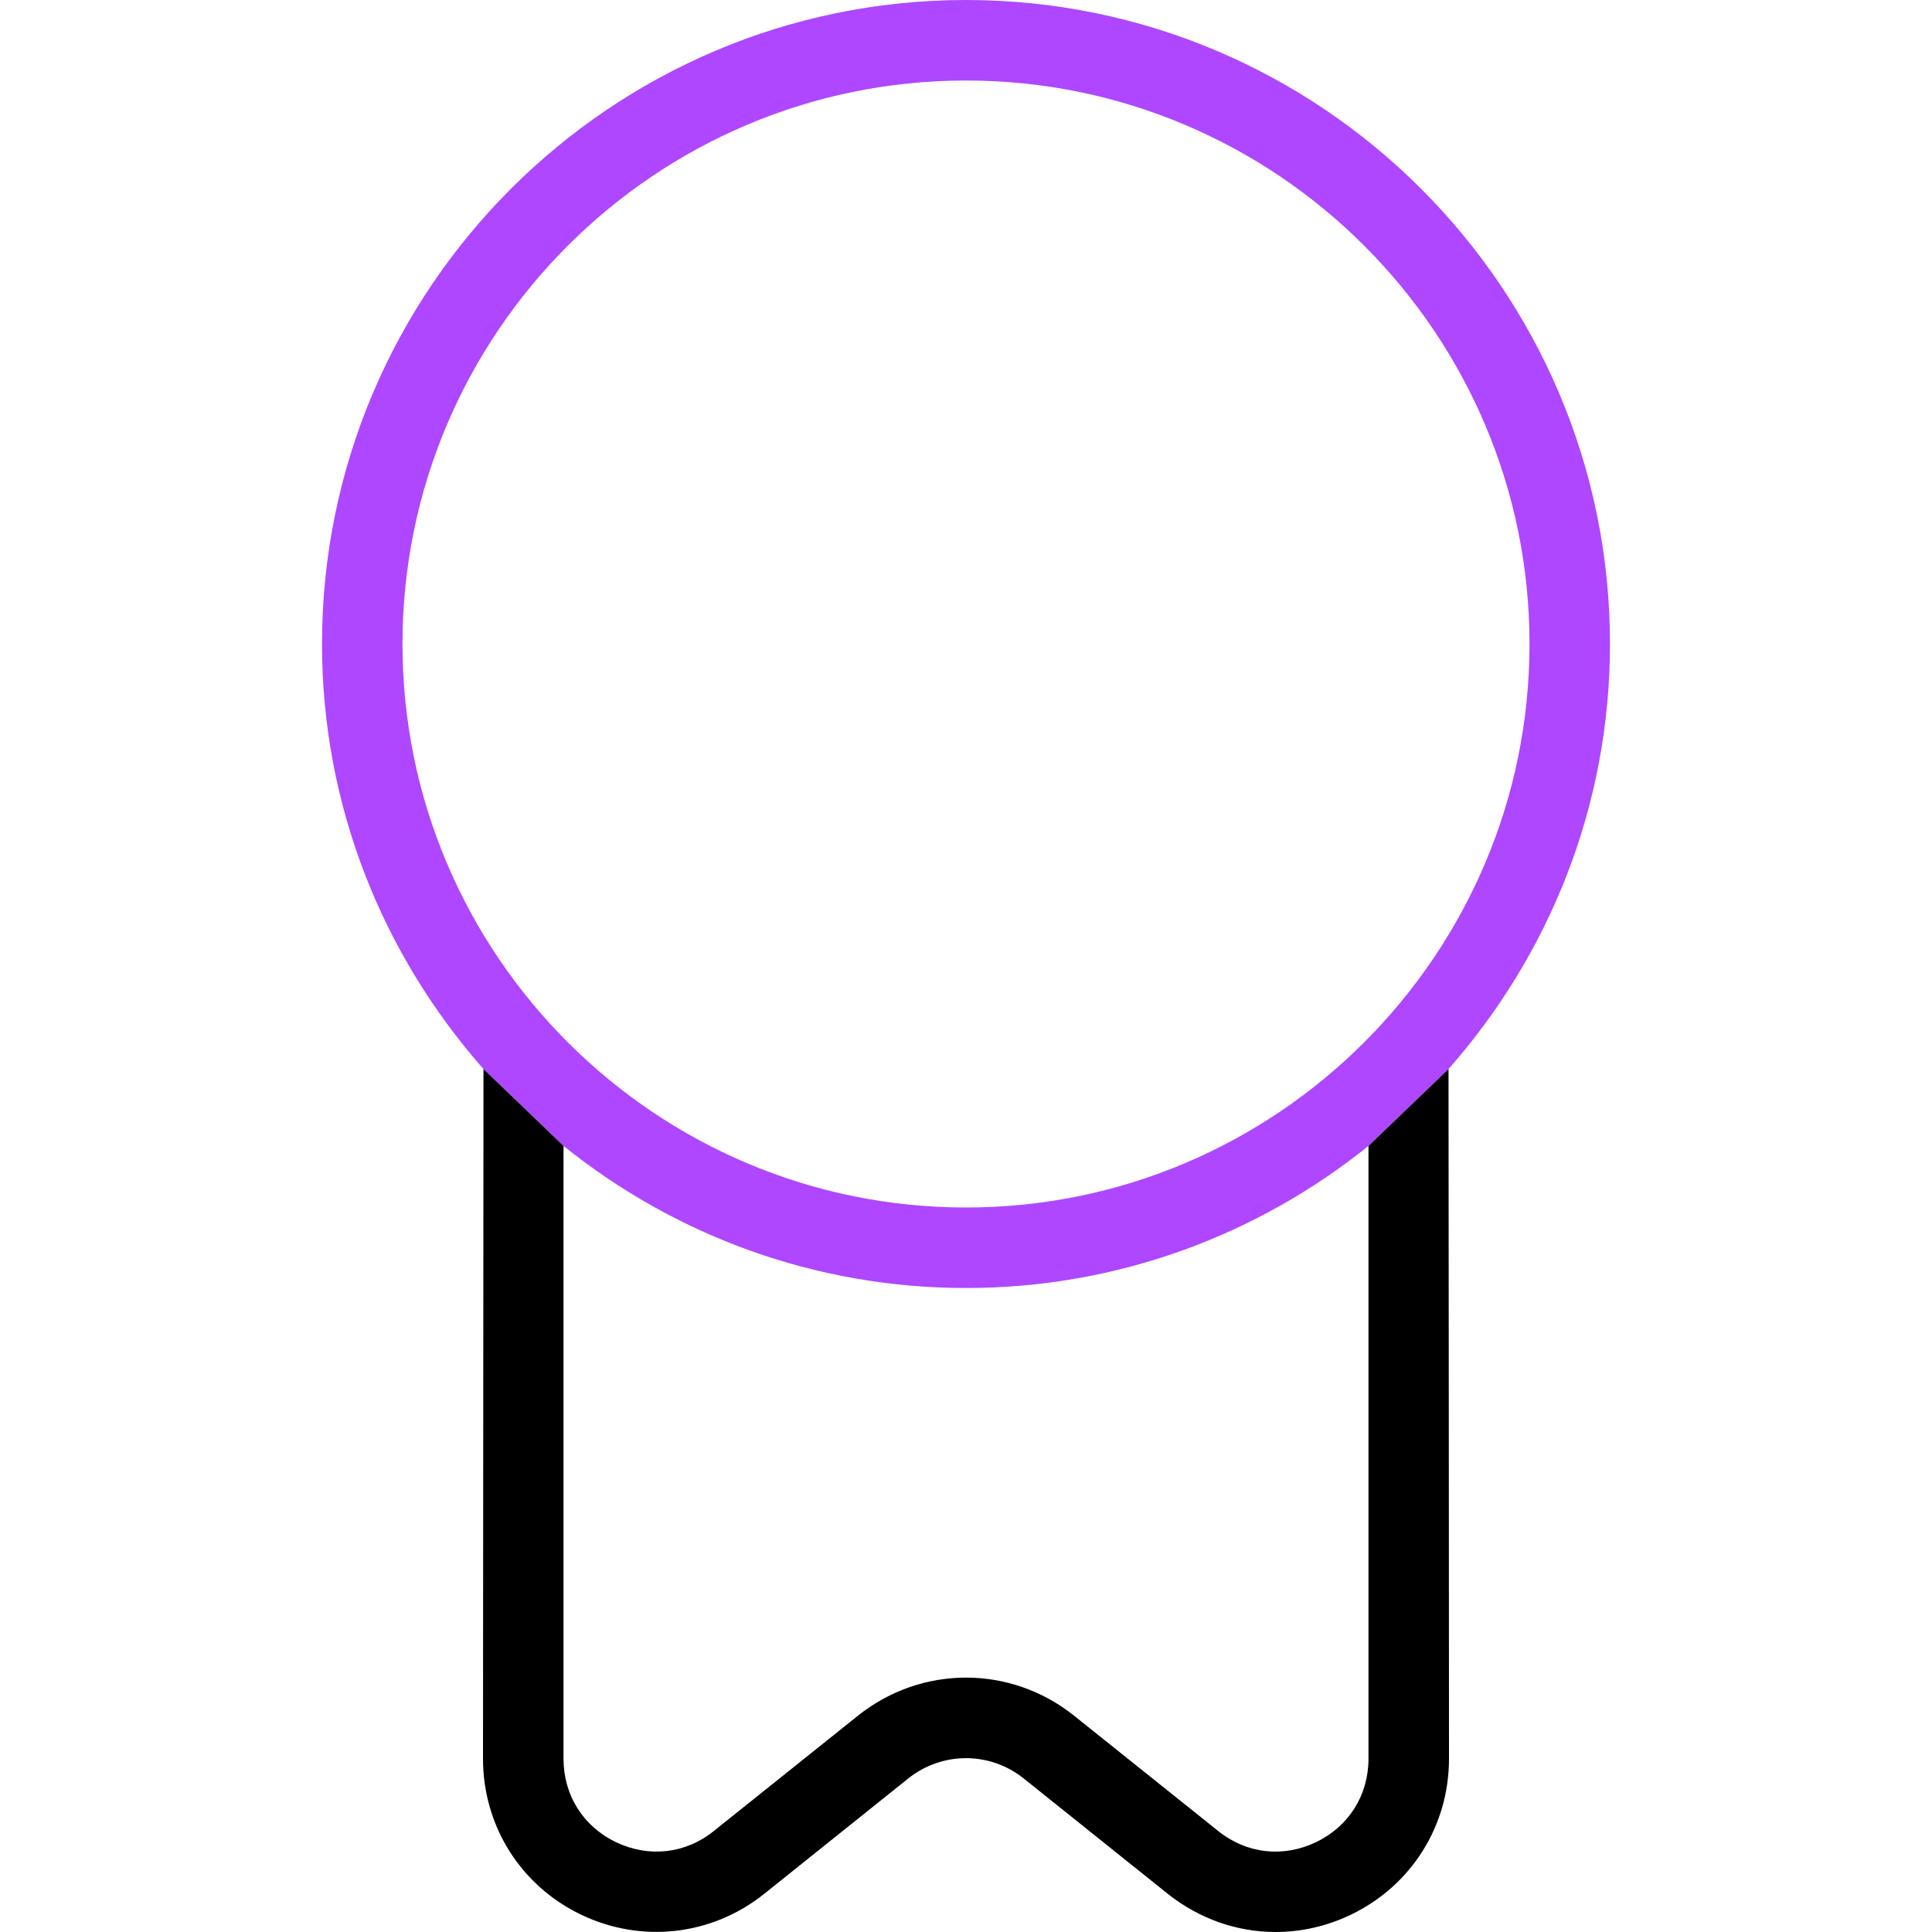 <svg width="40" height="40" viewBox="0 0 40 40" fill="none" xmlns="http://www.w3.org/2000/svg">
<path fill-rule="evenodd" clip-rule="evenodd" d="M33.333 13.333C33.333 5.982 27.352 0 20 0C12.648 0 6.667 5.982 6.667 13.333C6.667 16.707 7.937 19.782 10.01 22.133L11.667 23.725C13.952 25.562 16.848 26.667 20 26.667C23.152 26.667 26.048 25.562 28.333 23.725L29.99 22.133C32.063 19.782 33.333 16.707 33.333 13.333ZM31.667 13.333C31.667 6.902 26.433 1.667 20 1.667C13.567 1.667 8.333 6.902 8.333 13.333C8.333 19.765 13.567 25 20 25C26.433 25 31.667 19.765 31.667 13.333Z" fill="#AE47FF"/>
<path d="M10.01 22.133L10 36.412C10 37.802 10.778 39.04 12.032 39.642C13.283 40.24 14.737 40.077 15.822 39.21L18.802 36.823C19.508 36.26 20.492 36.26 21.197 36.823L24.178 39.21C24.832 39.73 25.615 40 26.41 40C26.937 40 27.468 39.882 27.968 39.642C29.222 39.04 30 37.802 30 36.412C30 36.412 29.992 22.15 29.99 22.133L28.333 23.725V36.412C28.333 37.167 27.927 37.813 27.247 38.14C26.568 38.465 25.81 38.383 25.22 37.908L22.238 35.522C20.922 34.47 19.08 34.47 17.762 35.522L14.78 37.908C14.192 38.382 13.433 38.465 12.753 38.14C12.072 37.813 11.667 37.167 11.667 36.412V23.725L10.01 22.133Z" fill="black"/>
</svg>
